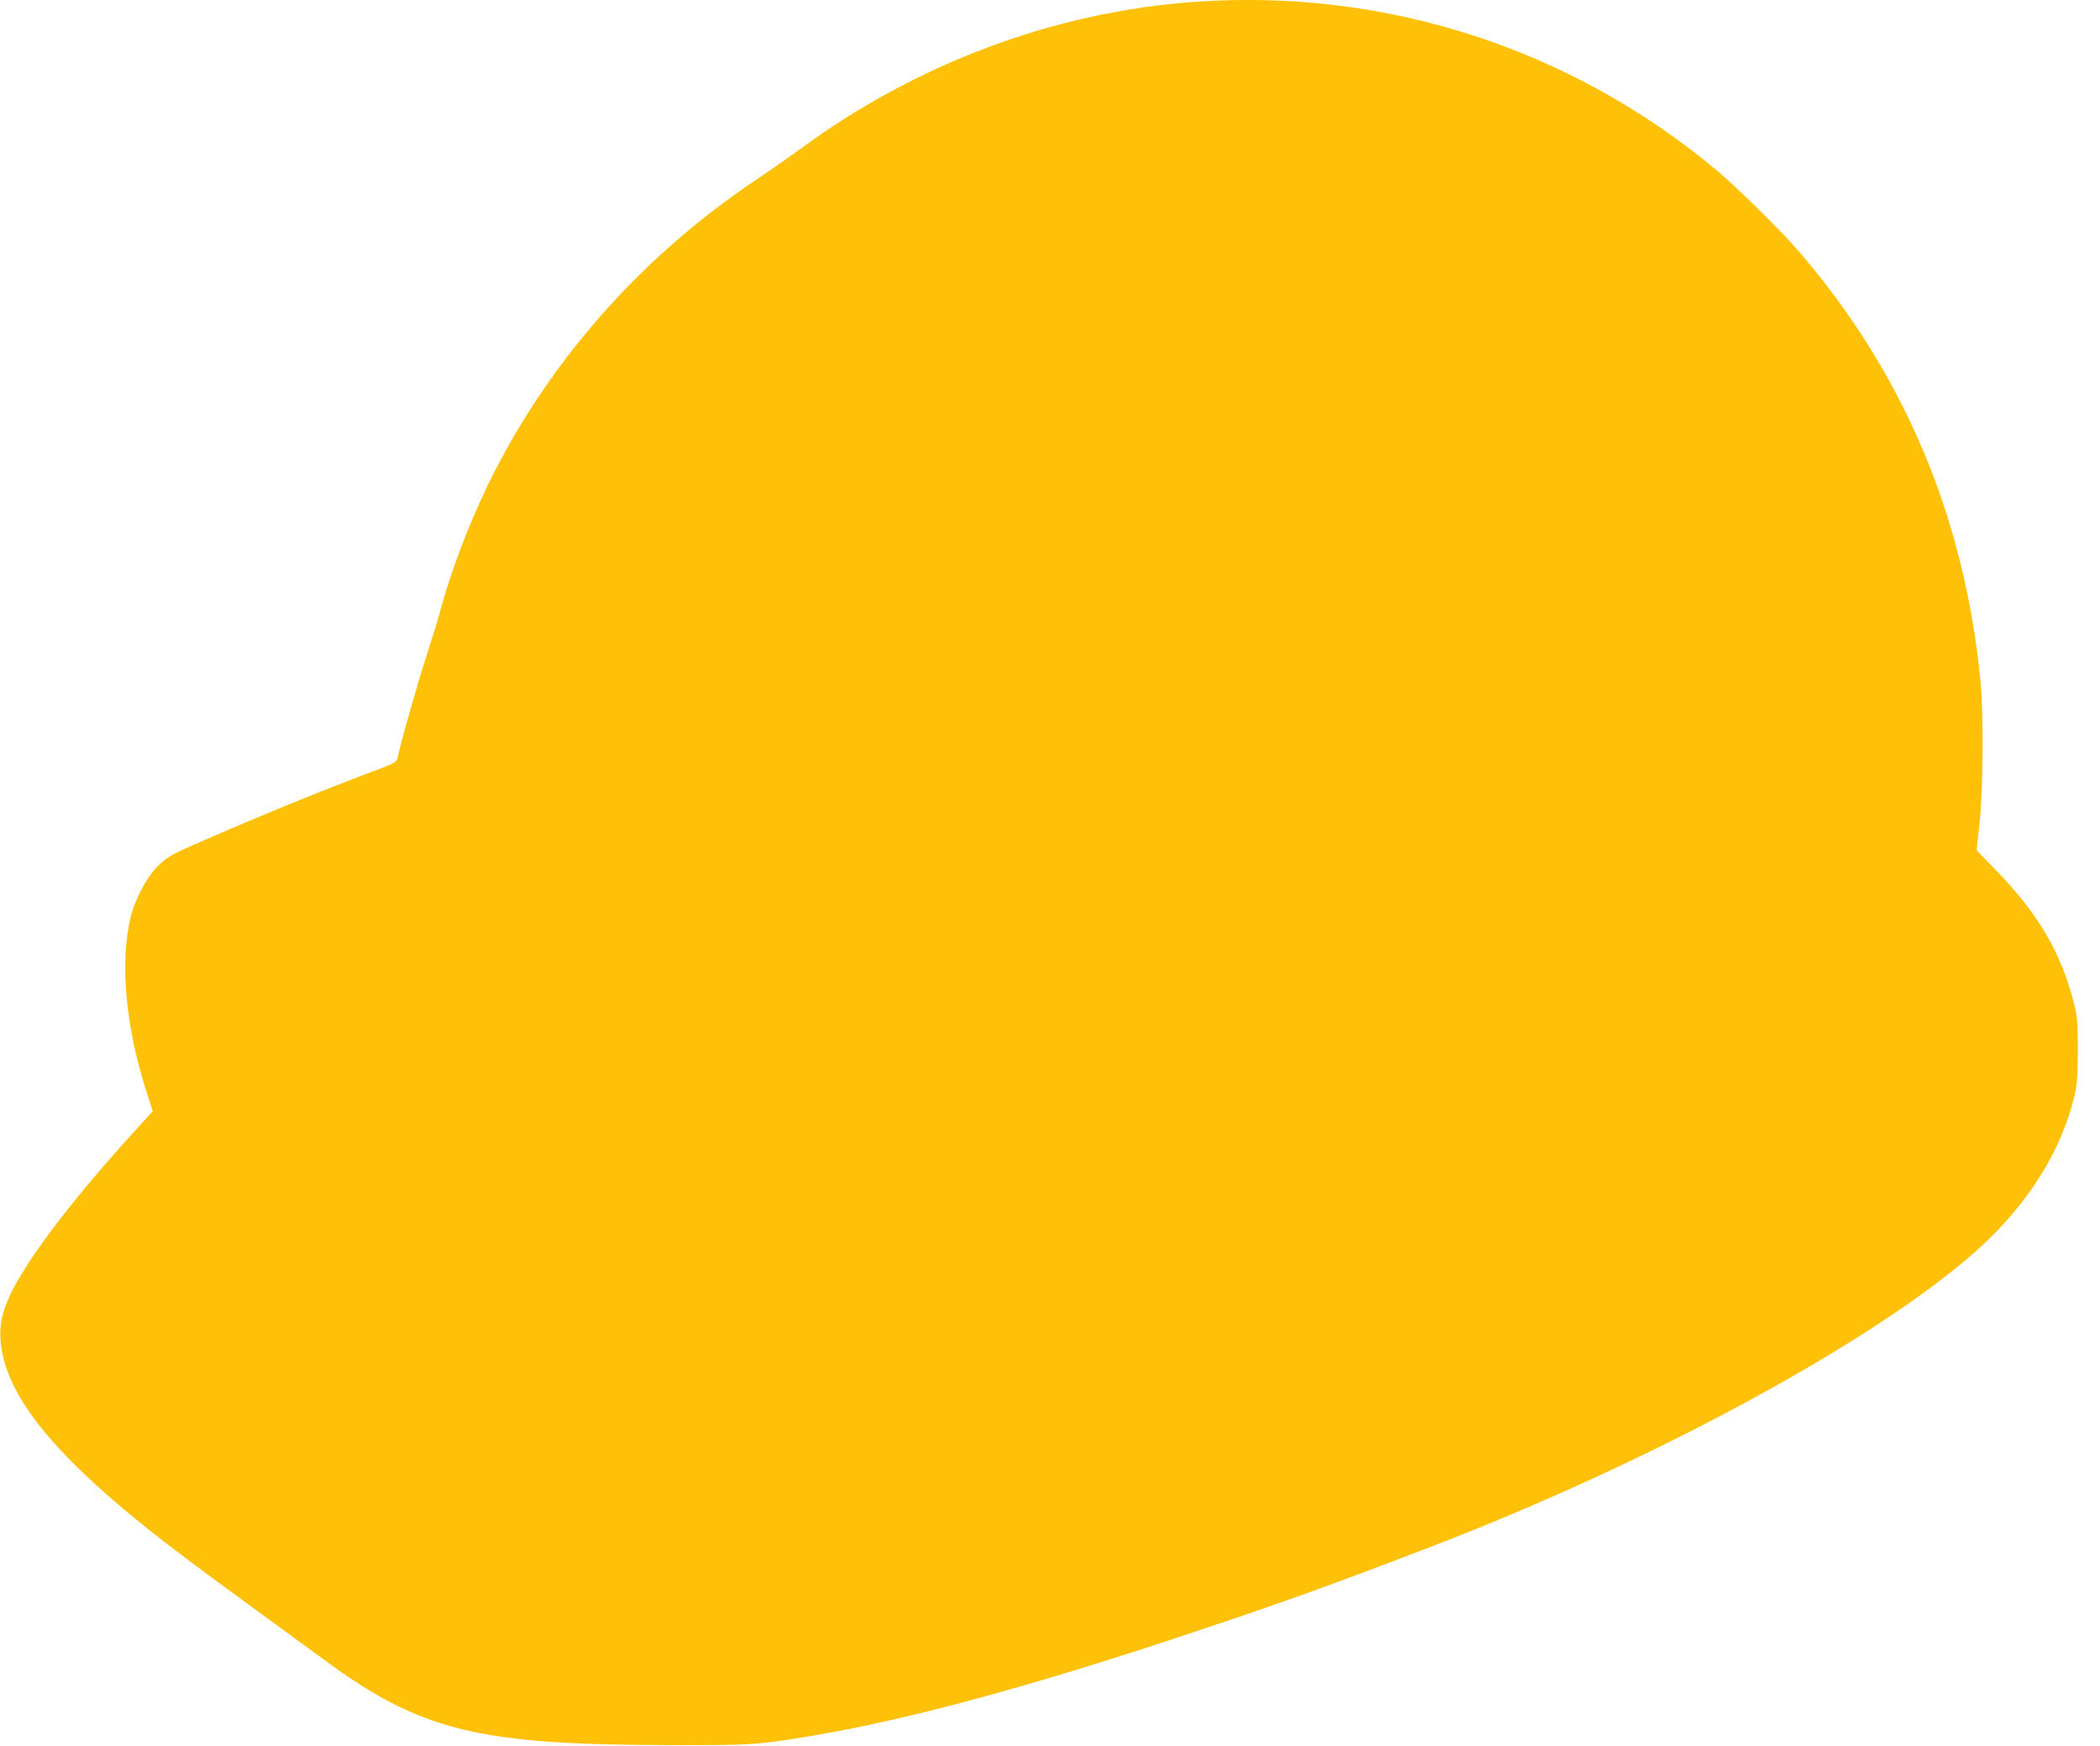 <?xml version="1.0" standalone="no"?>
<!DOCTYPE svg PUBLIC "-//W3C//DTD SVG 20010904//EN"
 "http://www.w3.org/TR/2001/REC-SVG-20010904/DTD/svg10.dtd">
<svg version="1.0" xmlns="http://www.w3.org/2000/svg"
 width="1280pt" height="1064pt" viewBox="0 0 1280 1064"
 preserveAspectRatio="xMidYMid meet">
<g transform="translate(0,1064) scale(0.1,-0.1)"
fill="#ffc107" stroke="none">
<path d="M7285 10629 c-859 -61 -1703 -377 -2413 -901 -52 -38 -173 -123 -270
-188 -707 -474 -1275 -1124 -1633 -1865 -118 -244 -228 -538 -289 -770 -12
-44 -48 -161 -80 -260 -54 -165 -162 -547 -176 -620 -5 -29 -12 -33 -147 -84
-339 -128 -651 -255 -1042 -425 -195 -85 -215 -96 -277 -158 -65 -65 -136
-199 -162 -308 -66 -273 -31 -662 95 -1057 l40 -124 -78 -86 c-323 -352 -570
-662 -709 -886 -112 -181 -150 -293 -141 -422 25 -351 358 -748 1100 -1308 89
-68 290 -216 447 -330 157 -115 346 -253 420 -307 593 -437 936 -522 2110
-524 510 -1 537 1 883 59 583 99 1323 300 2282 619 584 195 851 291 1470 528
1359 521 2715 1257 3332 1807 307 274 515 601 595 935 19 77 22 121 23 286 0
182 -2 202 -28 303 -78 298 -217 533 -471 794 l-118 122 18 168 c22 203 25
661 6 858 -97 1008 -473 1893 -1118 2635 -104 120 -371 382 -489 481 -891 745
-2021 1110 -3180 1028z"/>
</g>
</svg>

